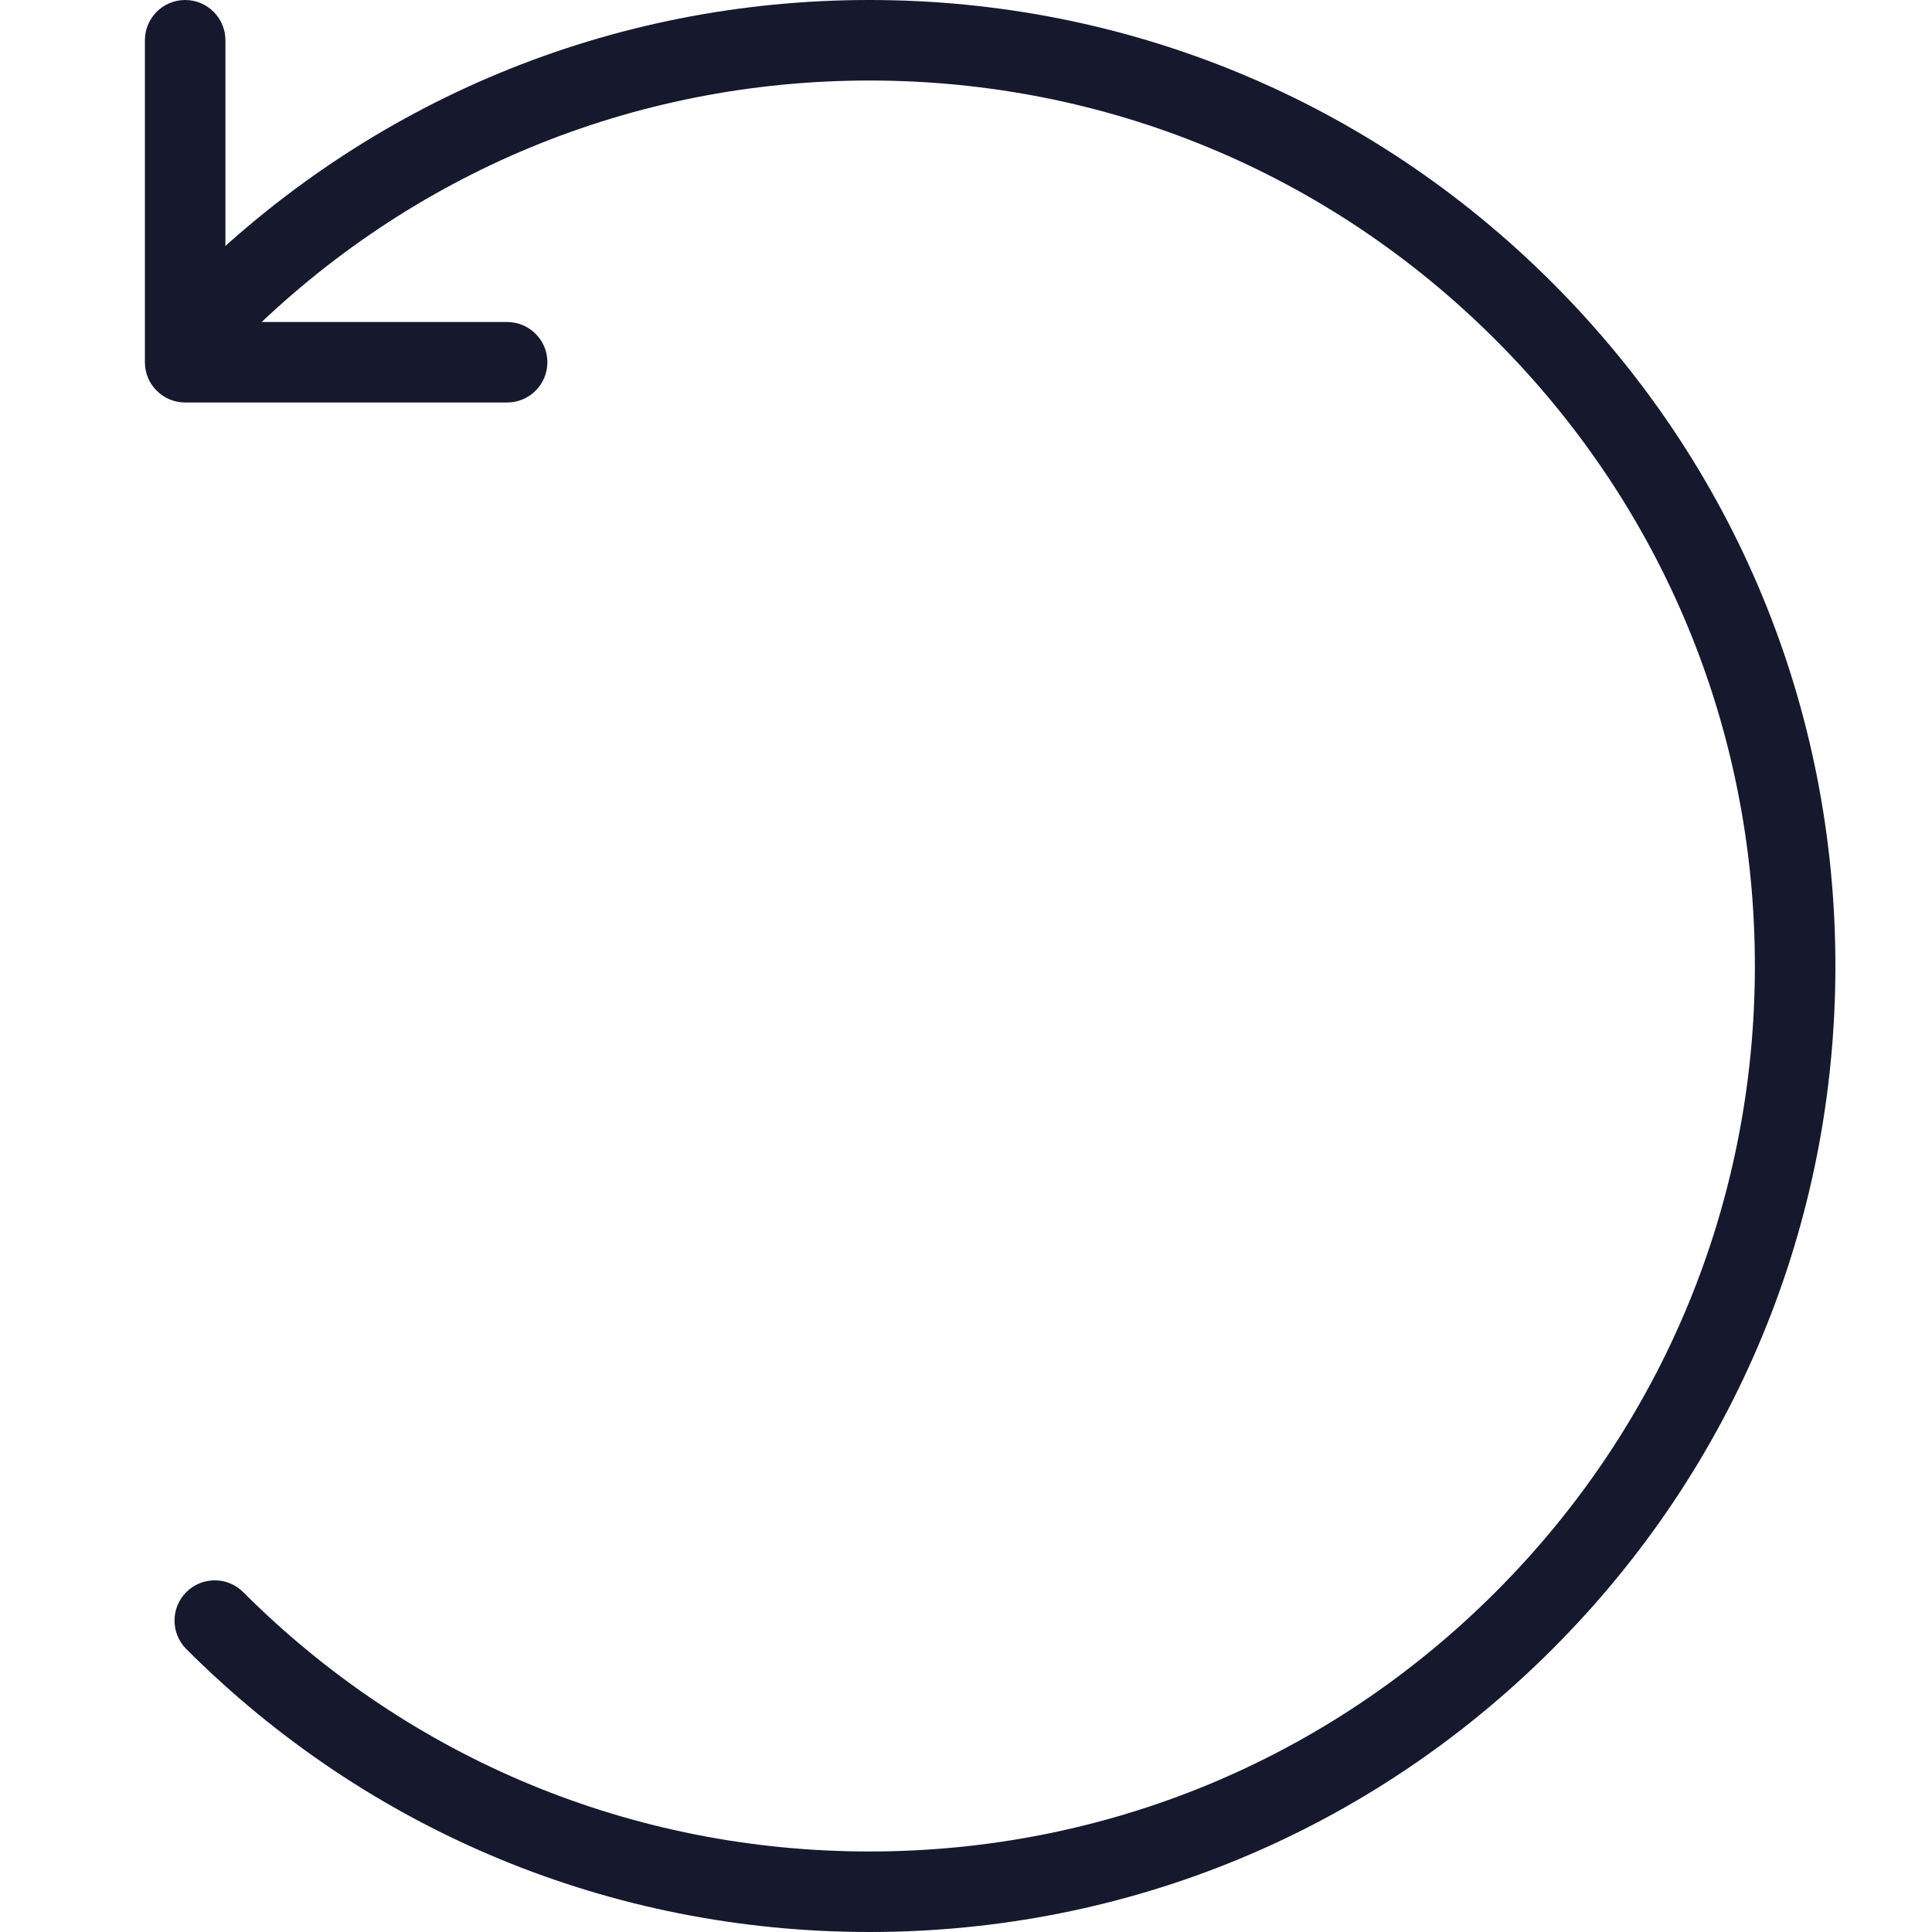 <svg width="40" height="40" viewBox="0 0 40 40" fill="none" xmlns="http://www.w3.org/2000/svg">
<path d="M18 40C12.657 40 7.635 37.92 3.857 34.142C3.532 33.816 3.532 33.288 3.857 32.963C4.182 32.638 4.71 32.638 5.035 32.963C8.498 36.427 13.103 38.333 18 38.333C22.896 38.333 27.5 36.427 30.963 32.963C34.427 29.5 36.333 24.896 36.333 20C36.333 15.104 34.427 10.498 30.963 7.035C27.5 3.572 22.896 1.667 18 1.667C13.103 1.667 8.5 3.573 5.037 7.037C4.712 7.362 4.183 7.362 3.858 7.037C3.533 6.712 3.533 6.183 3.858 5.858C7.636 2.08 12.658 0 18 0C23.343 0 28.365 2.08 32.143 5.858C35.922 9.637 38 14.658 38 20C38 25.342 35.92 30.363 32.142 34.142C28.363 37.92 23.342 40 18 40V40Z" fill="#16182D"/>
<path d="M10.5 8.333H3.833C3.373 8.333 3 7.96 3 7.5V0.833C3 0.373 3.373 0 3.833 0C4.293 0 4.667 0.373 4.667 0.833V6.667H10.5C10.96 6.667 11.333 7.04 11.333 7.5C11.333 7.96 10.96 8.333 10.5 8.333Z" fill="#16182D"/>
</svg>

